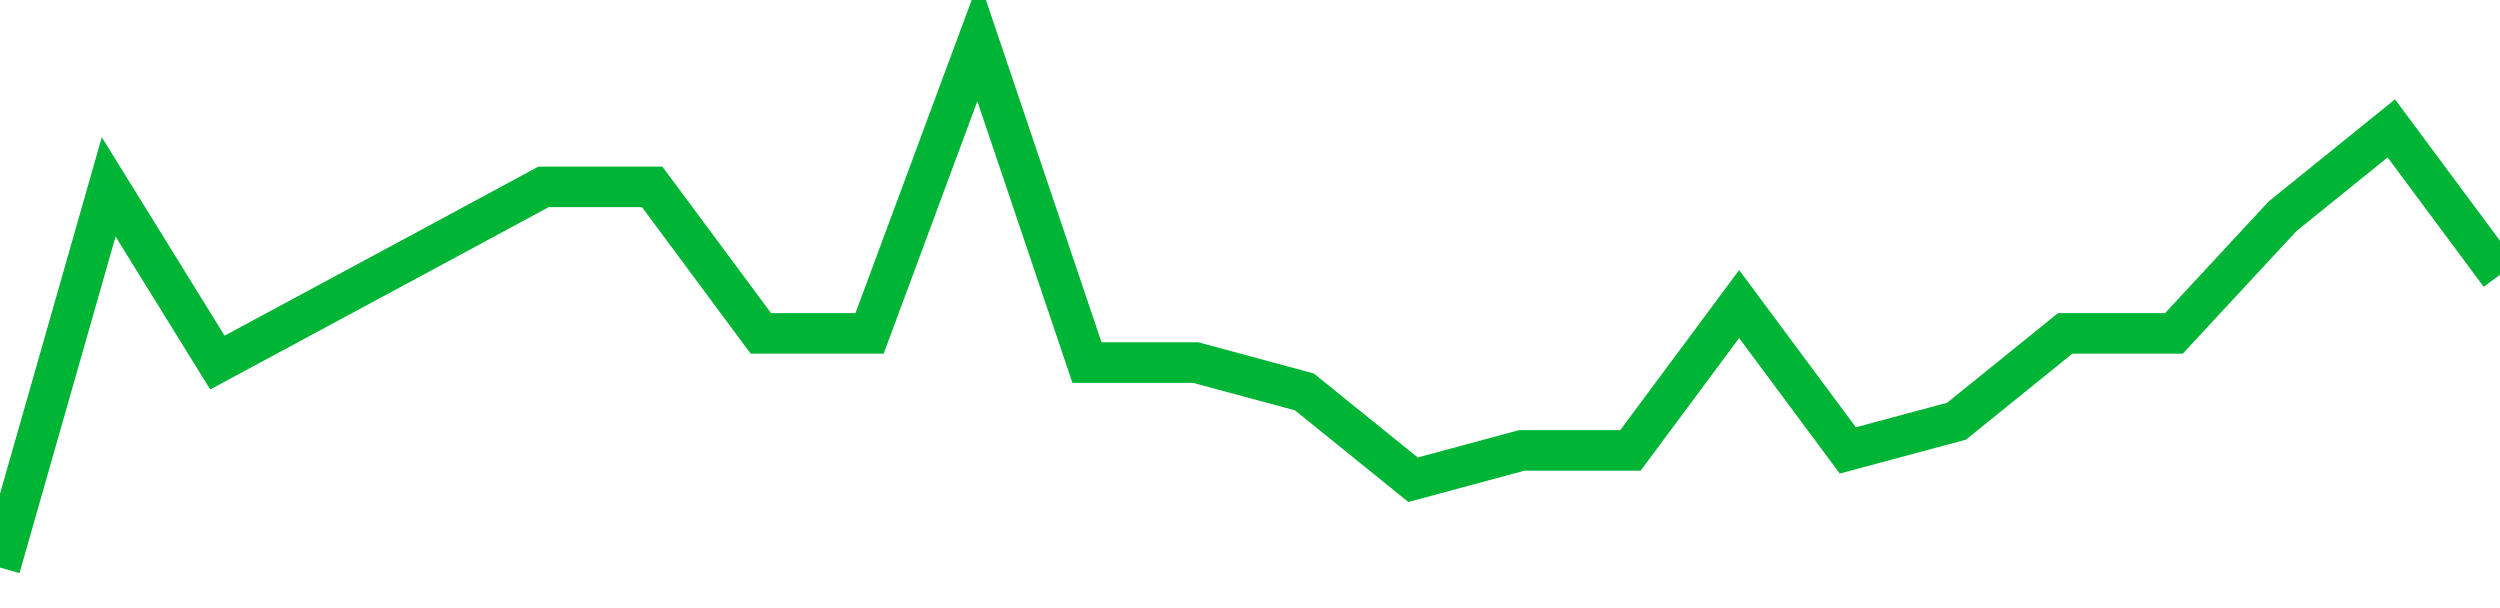 <!-- Generated with https://github.com/jxxe/sparkline/ --><svg viewBox="0 0 185 45" class="sparkline" xmlns="http://www.w3.org/2000/svg"><path class="sparkline--fill" d="M 0 42 L 0 42 L 8.043 13.83 L 16.087 26.83 L 24.13 22.5 L 32.174 18.17 L 40.217 13.83 L 48.261 13.83 L 56.304 24.67 L 64.348 24.67 L 72.391 3 L 80.435 26.83 L 88.478 26.83 L 96.522 29 L 104.565 35.5 L 112.609 33.33 L 120.652 33.33 L 128.696 22.5 L 136.739 33.33 L 144.783 31.17 L 152.826 24.67 L 160.87 24.67 L 168.913 16 L 176.957 9.5 L 185 20.33 V 45 L 0 45 Z" stroke="none" fill="none" ></path><path class="sparkline--line" d="M 0 42 L 0 42 L 8.043 13.83 L 16.087 26.83 L 24.13 22.5 L 32.174 18.17 L 40.217 13.83 L 48.261 13.83 L 56.304 24.67 L 64.348 24.67 L 72.391 3 L 80.435 26.83 L 88.478 26.83 L 96.522 29 L 104.565 35.5 L 112.609 33.33 L 120.652 33.33 L 128.696 22.5 L 136.739 33.33 L 144.783 31.17 L 152.826 24.67 L 160.87 24.67 L 168.913 16 L 176.957 9.5 L 185 20.33" fill="none" stroke-width="3" stroke="#00B436" ></path></svg>